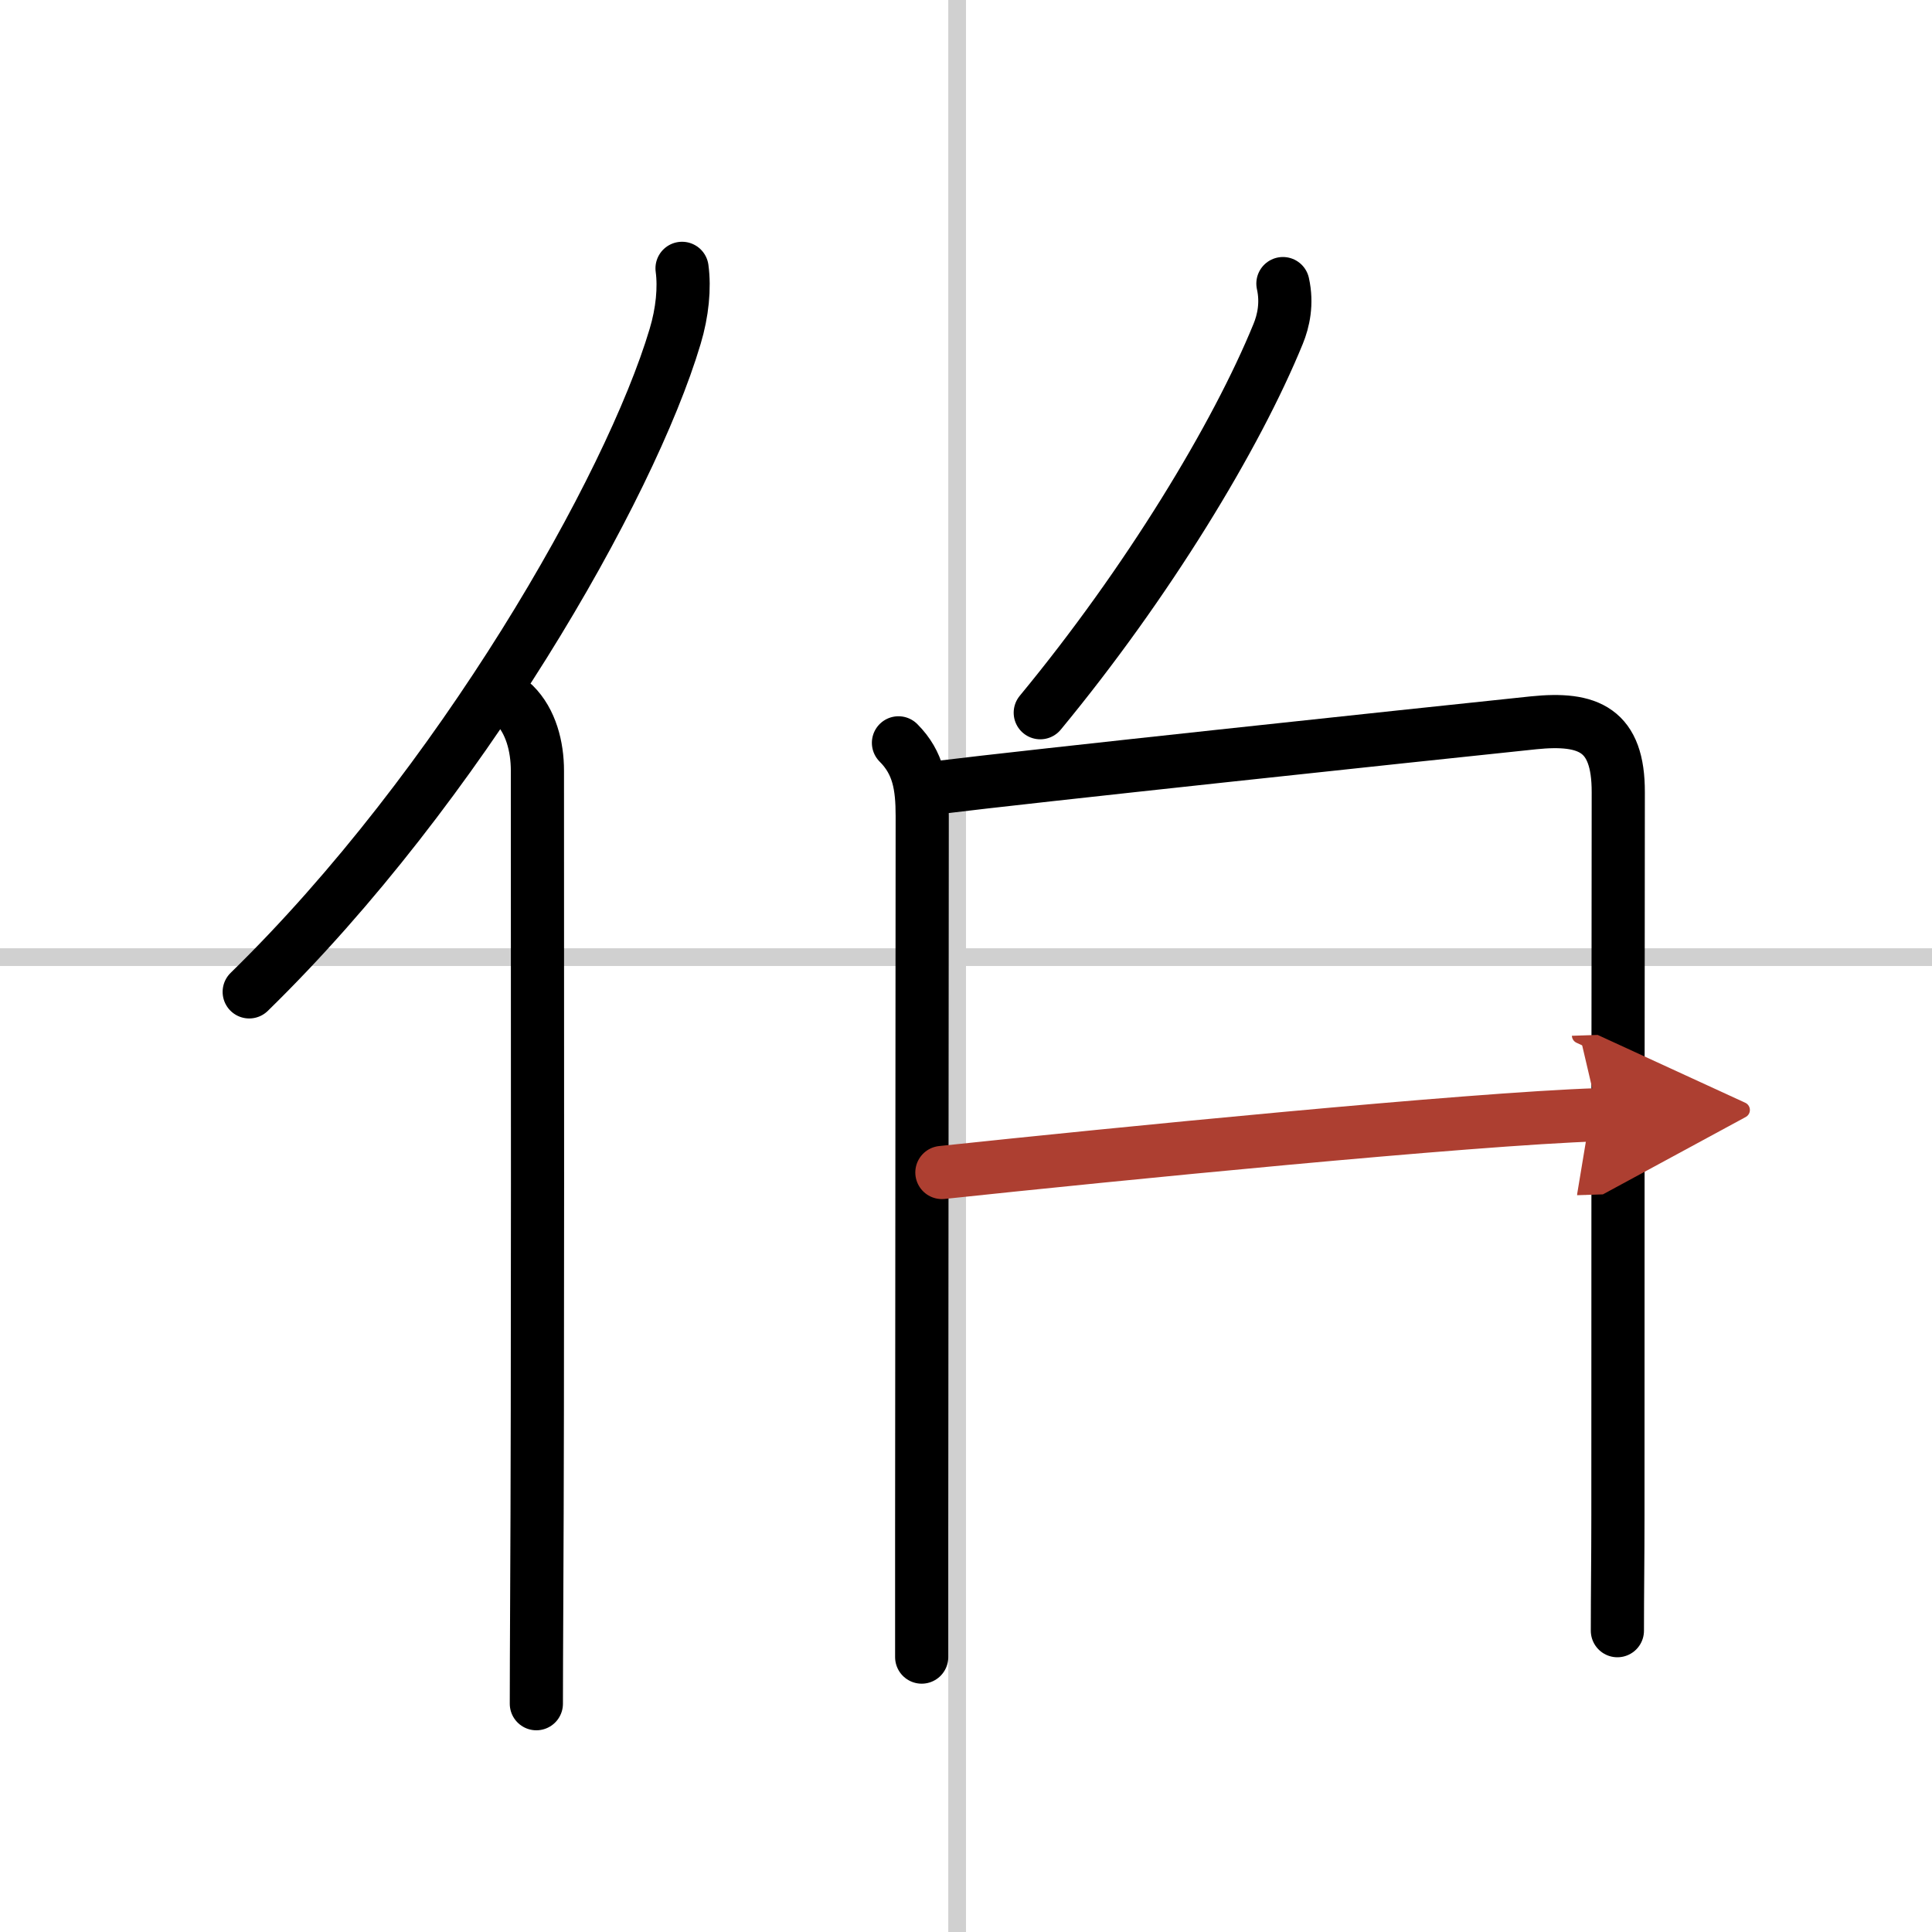 <svg width="400" height="400" viewBox="0 0 109 109" xmlns="http://www.w3.org/2000/svg"><defs><marker id="a" markerWidth="4" orient="auto" refX="1" refY="5" viewBox="0 0 10 10"><polyline points="0 0 10 5 0 10 1 5" fill="#ad3f31" stroke="#ad3f31"/></marker></defs><g fill="none" stroke="#000" stroke-linecap="round" stroke-linejoin="round" stroke-width="3"><rect width="100%" height="100%" fill="#fff" stroke="#fff"/><line x1="54" x2="54" y2="109" stroke="#d0d0d0" stroke-width="1"/><line x2="109" y1="54" y2="54" stroke="#d0d0d0" stroke-width="1"/><path d="m38.48 15.14c0.15 1.1 0.02 2.48-0.39 3.84-2.55 8.56-12.15 25.38-24.03 36.98"/><path d="m29.01 39.75c0.94 0.93 1.31 2.37 1.31 3.73 0 11.86 0.03 34.6-0.04 47.02-0.01 2.26-0.02 4.18-0.02 5.62"/><path d="m72.38 16c0.25 1.12 0.03 2.11-0.27 2.84-2.36 5.78-7.36 14.03-13.42 21.37"/><path d="m50.69 41.91c1.13 1.13 1.34 2.42 1.34 4.13 0 1.09-0.02 27.32-0.03 40.33v7.12"/><path d="m52.94 44.43c4.89-0.61 26.6-2.92 33.58-3.65 3.11-0.32 4.79 0.39 4.78 3.92-0.01 3.96-0.02 25.42-0.02 40.82 0 2.45-0.03 4.27-0.03 6.48"/><path d="m53.14 66.15c9.61-1.02 29.73-3.02 37.04-3.26" marker-end="url(#a)" stroke="#ad3f31"/></g></svg>
